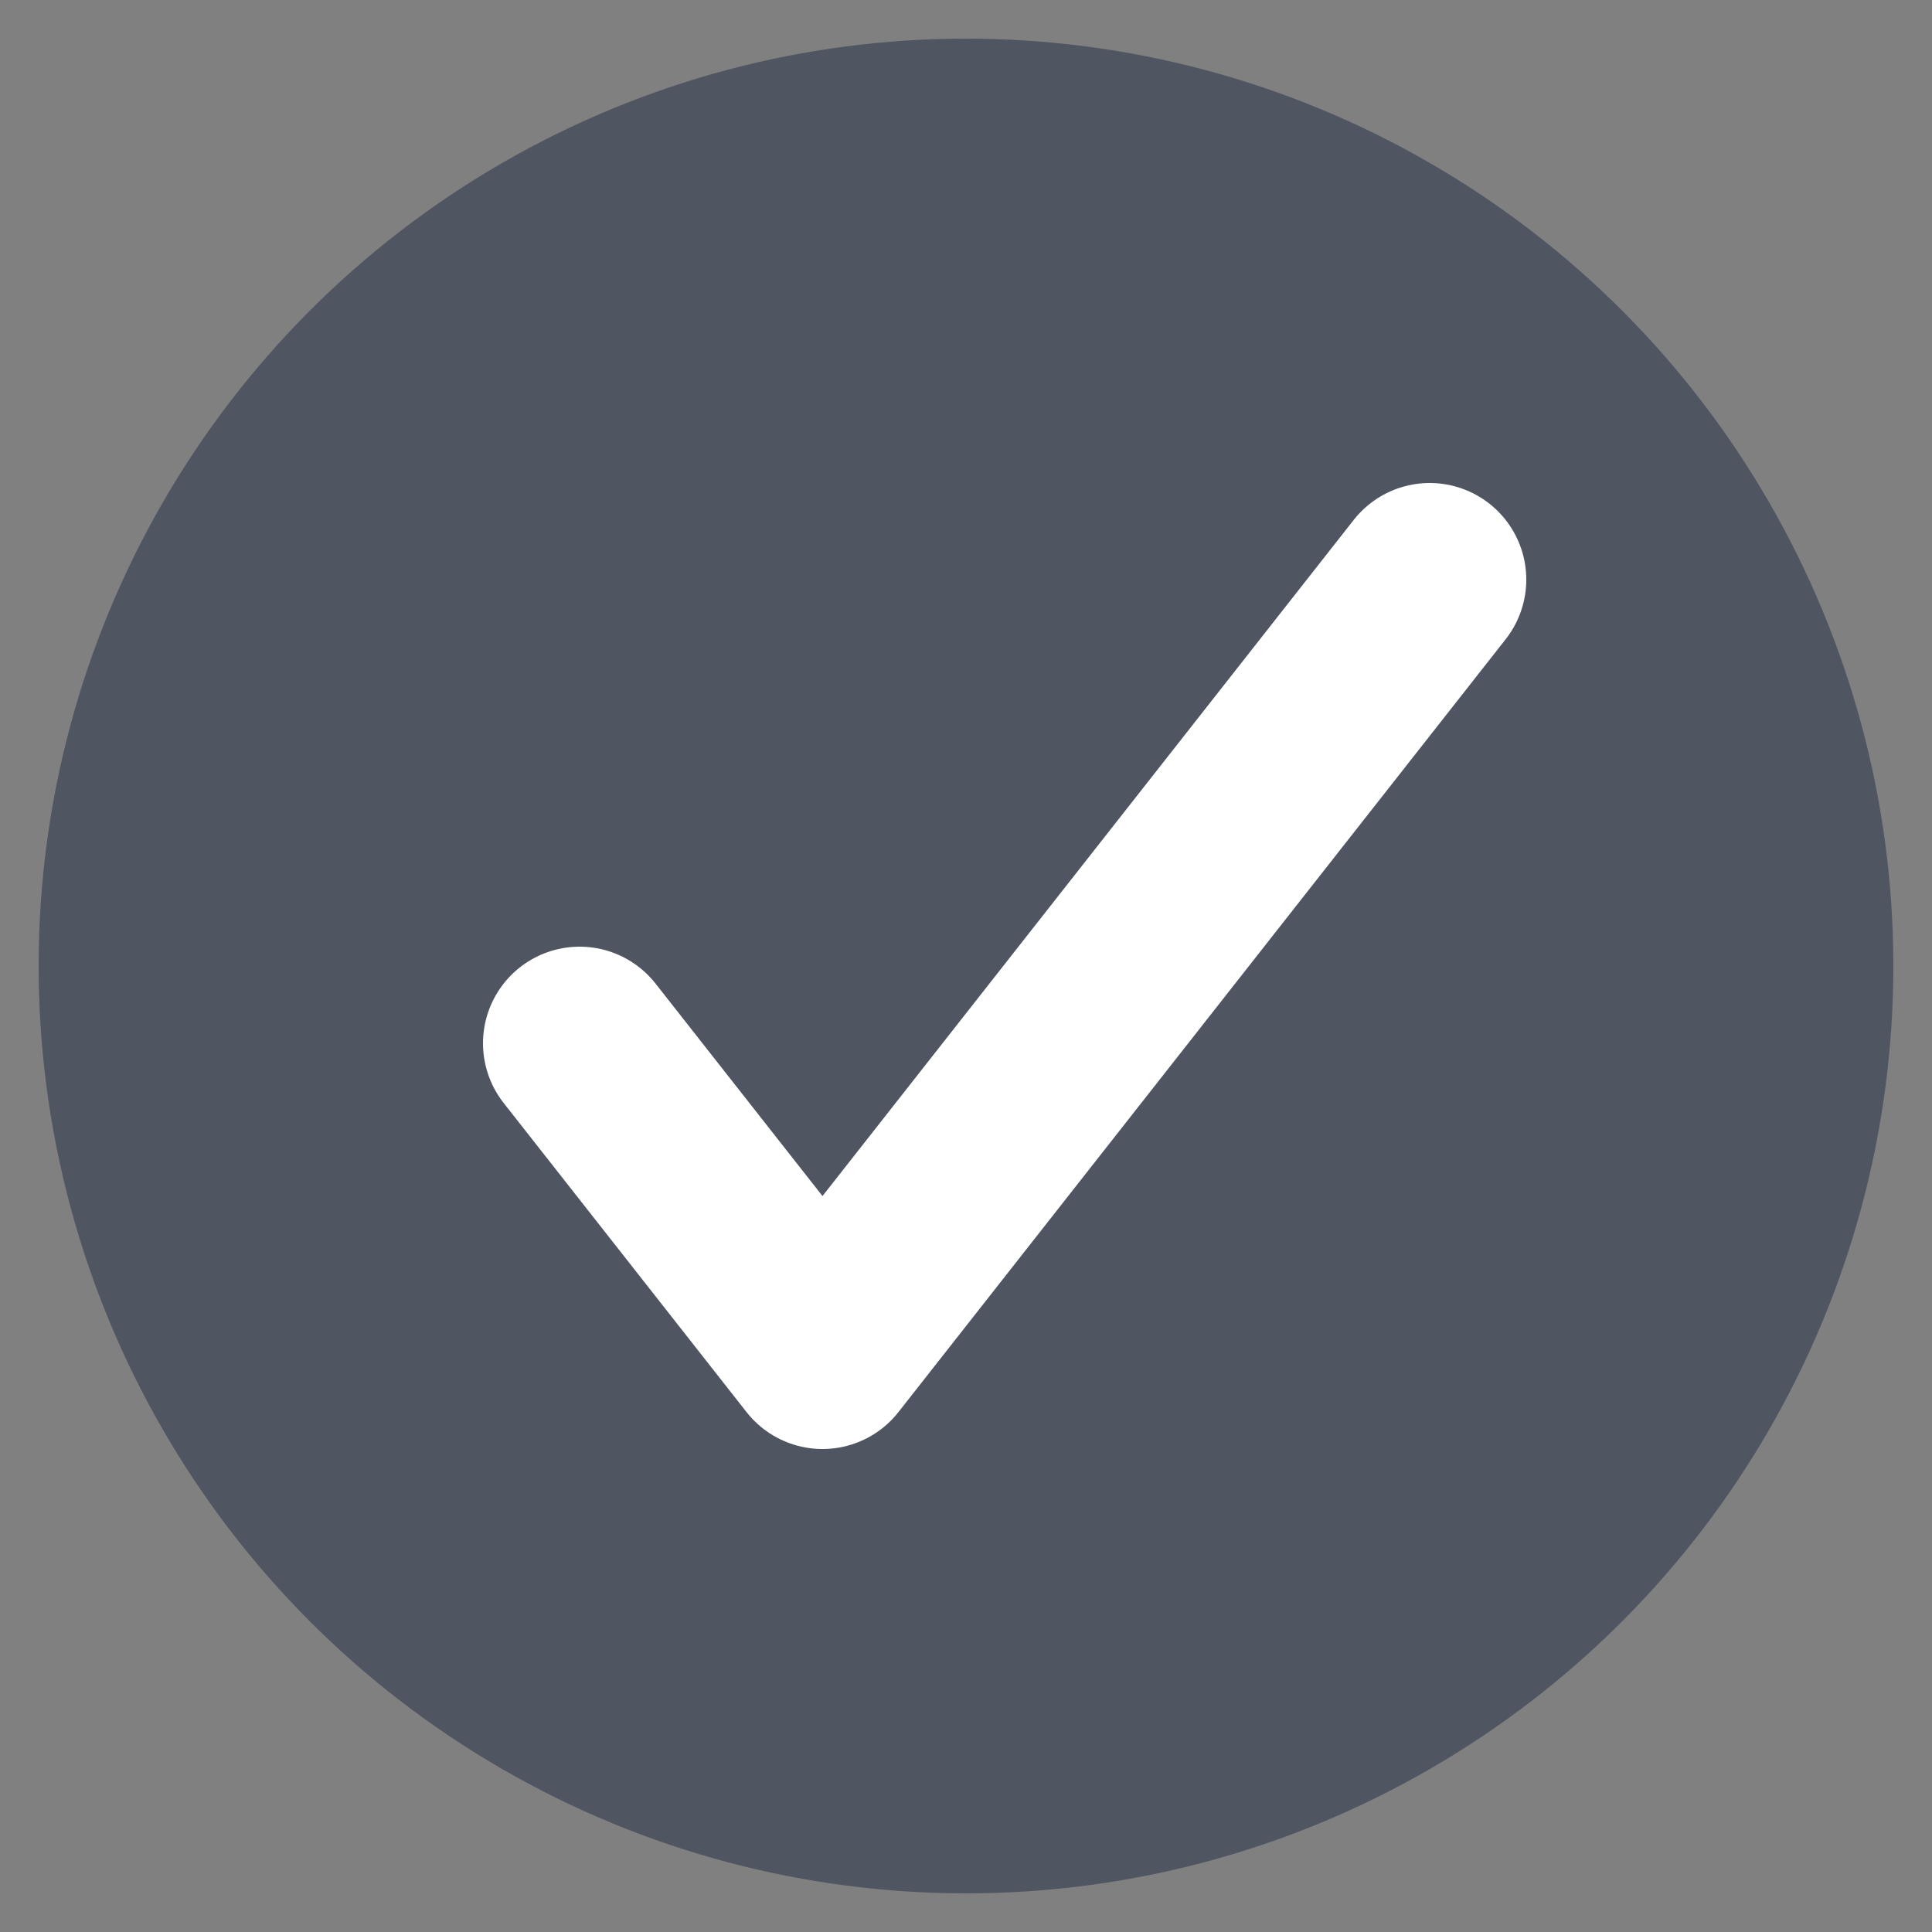 <svg width="25" height="25" viewBox="0 0 25 25" fill="none" xmlns="http://www.w3.org/2000/svg">
<rect x="0" y="0" width="25" height="25" fill="#808080" stroke="none"/>
<circle cx="12.5" cy="12.5" r="12" fill="#4F5561"/>
<path d="M18.5 7.5L10.643 17.5L7.5 13.5" stroke="white" stroke-width="2.5" stroke-linecap="round" stroke-linejoin="round"/>
</svg>
